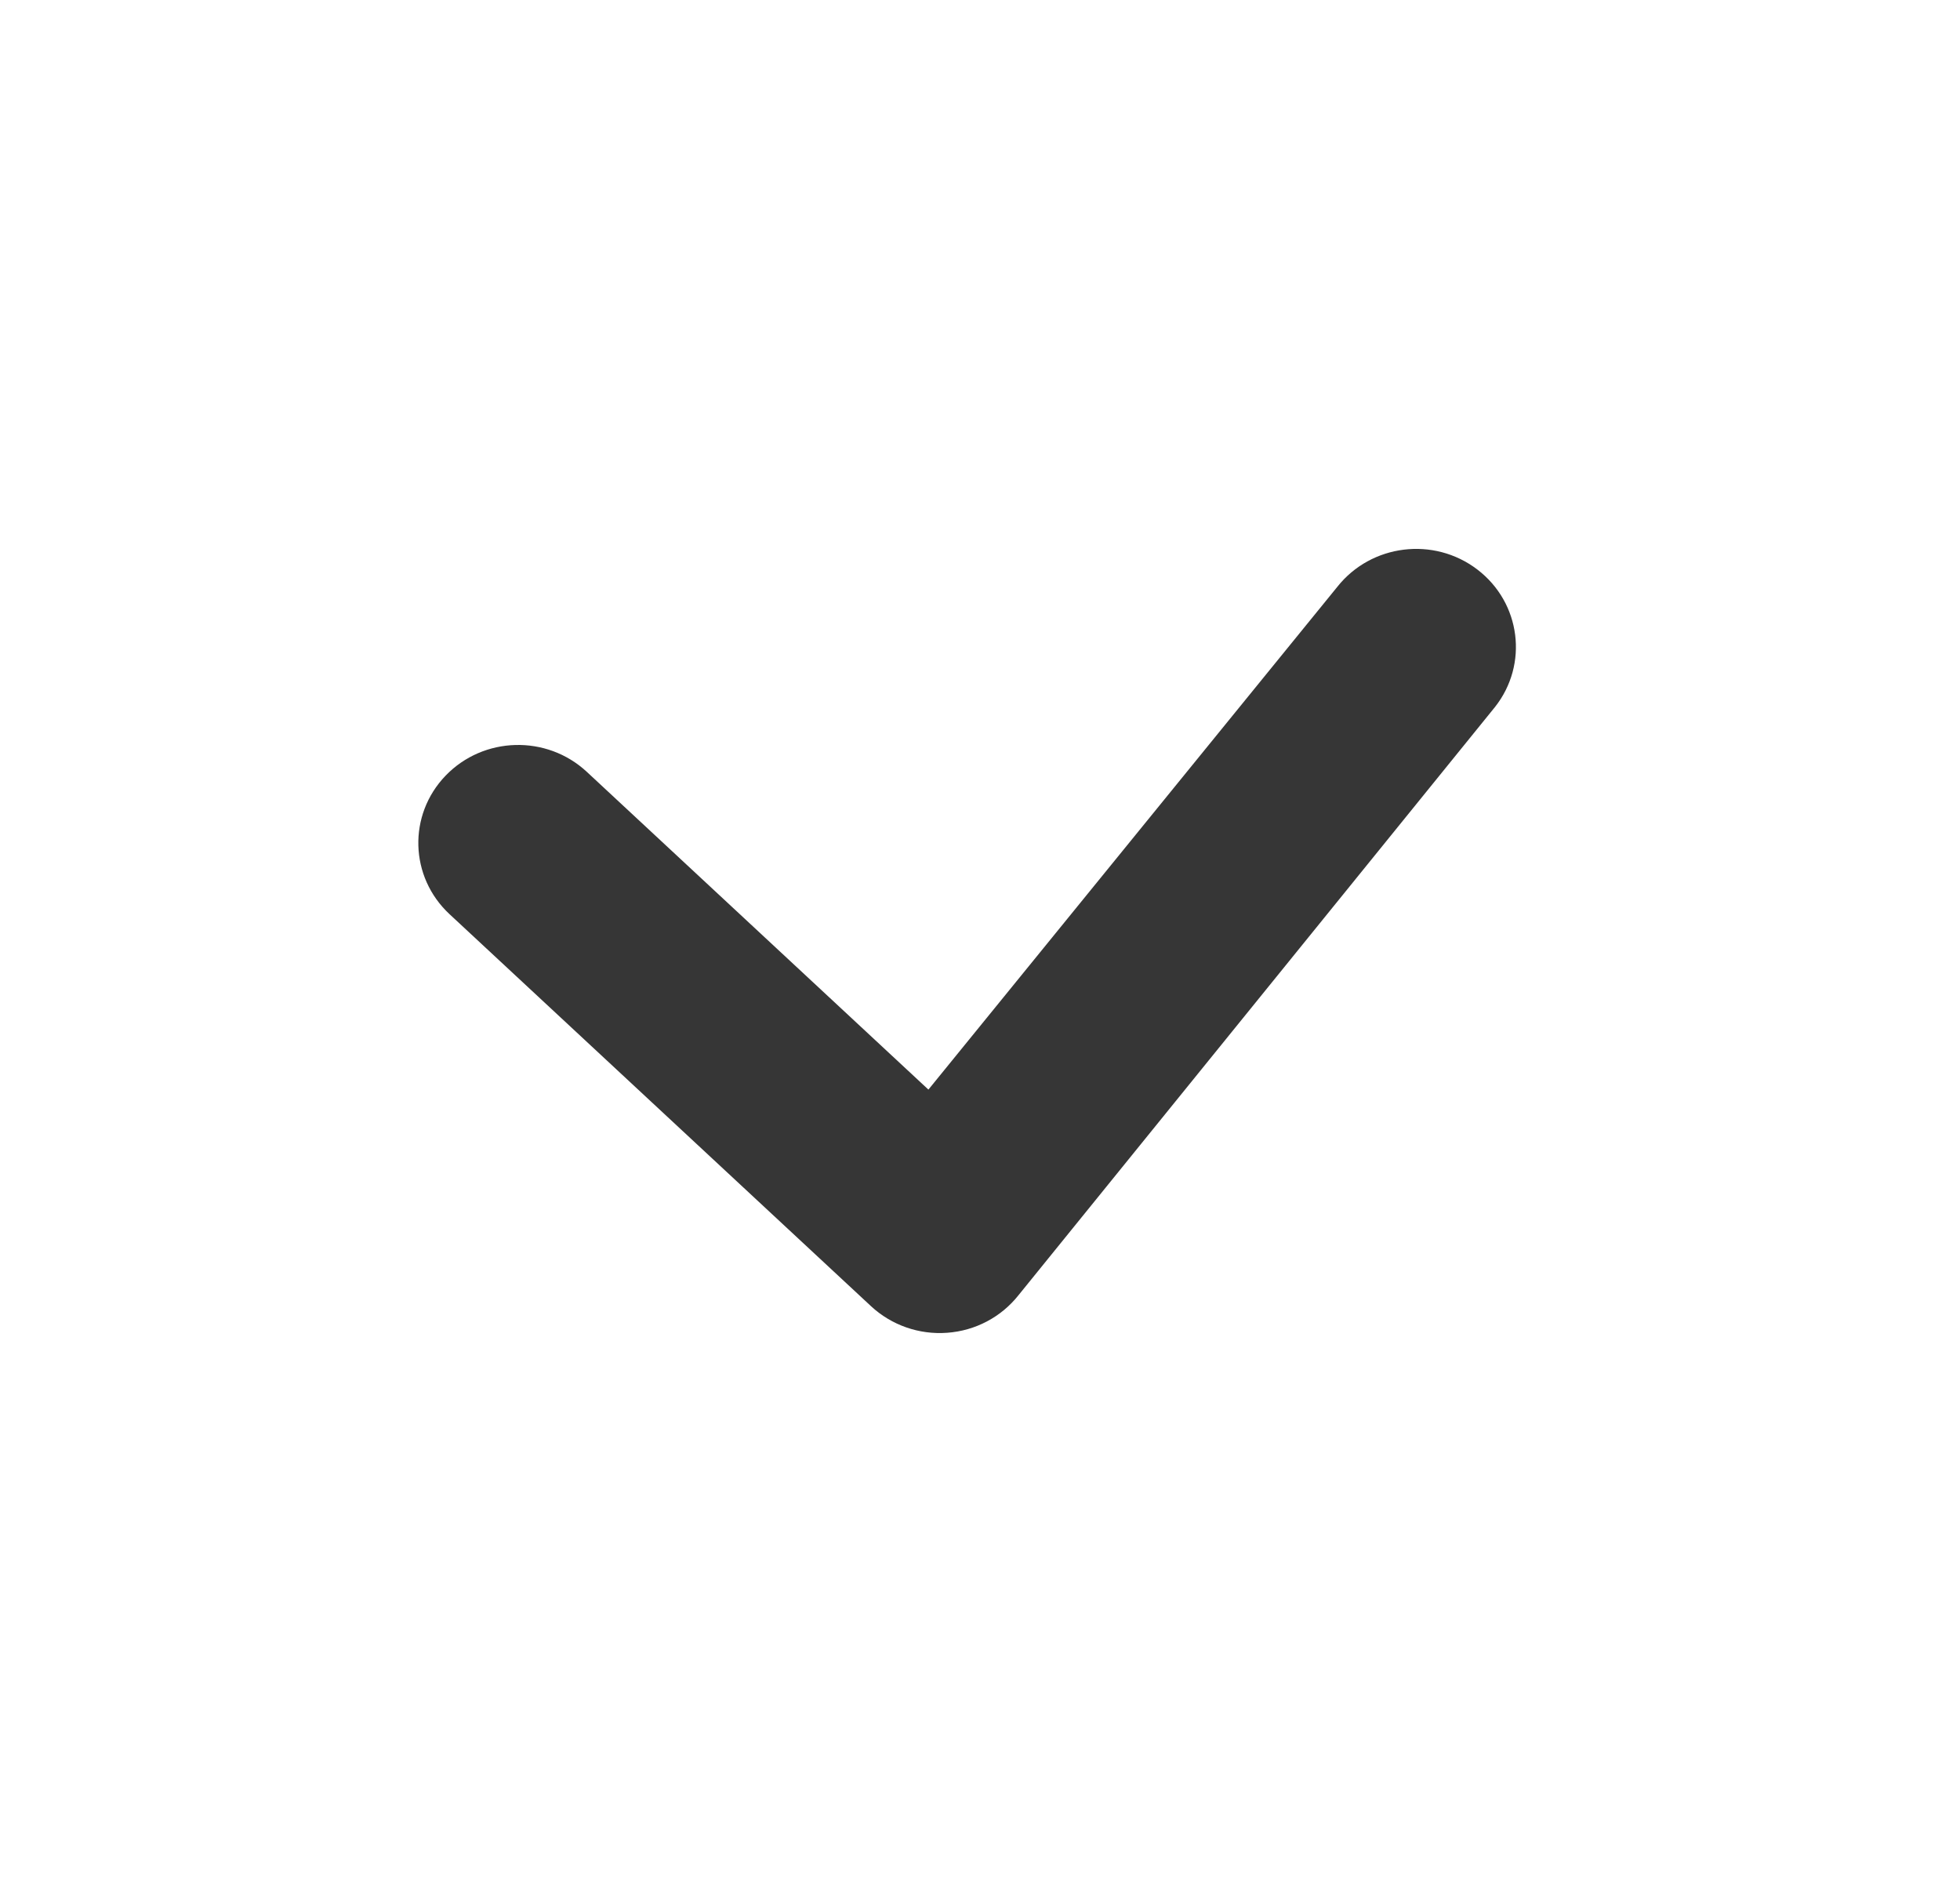 <svg width="25" height="24" viewBox="0 0 25 24" xmlns="http://www.w3.org/2000/svg"> <path fill-rule="evenodd" clip-rule="evenodd" fill="#363636" d="M18.844 7.263C19.399 7.687 19.499 8.472 19.068 9.017L12.991 16.517C12.77 16.796 12.441 16.97 12.082 16.996C11.725 17.023 11.372 16.9 11.111 16.658L5.734 11.658C5.223 11.183 5.201 10.392 5.684 9.891C6.168 9.389 6.973 9.368 7.484 9.842L11.842 13.895L17.058 7.483C17.49 6.938 18.289 6.839 18.844 7.263Z"></path> </svg>